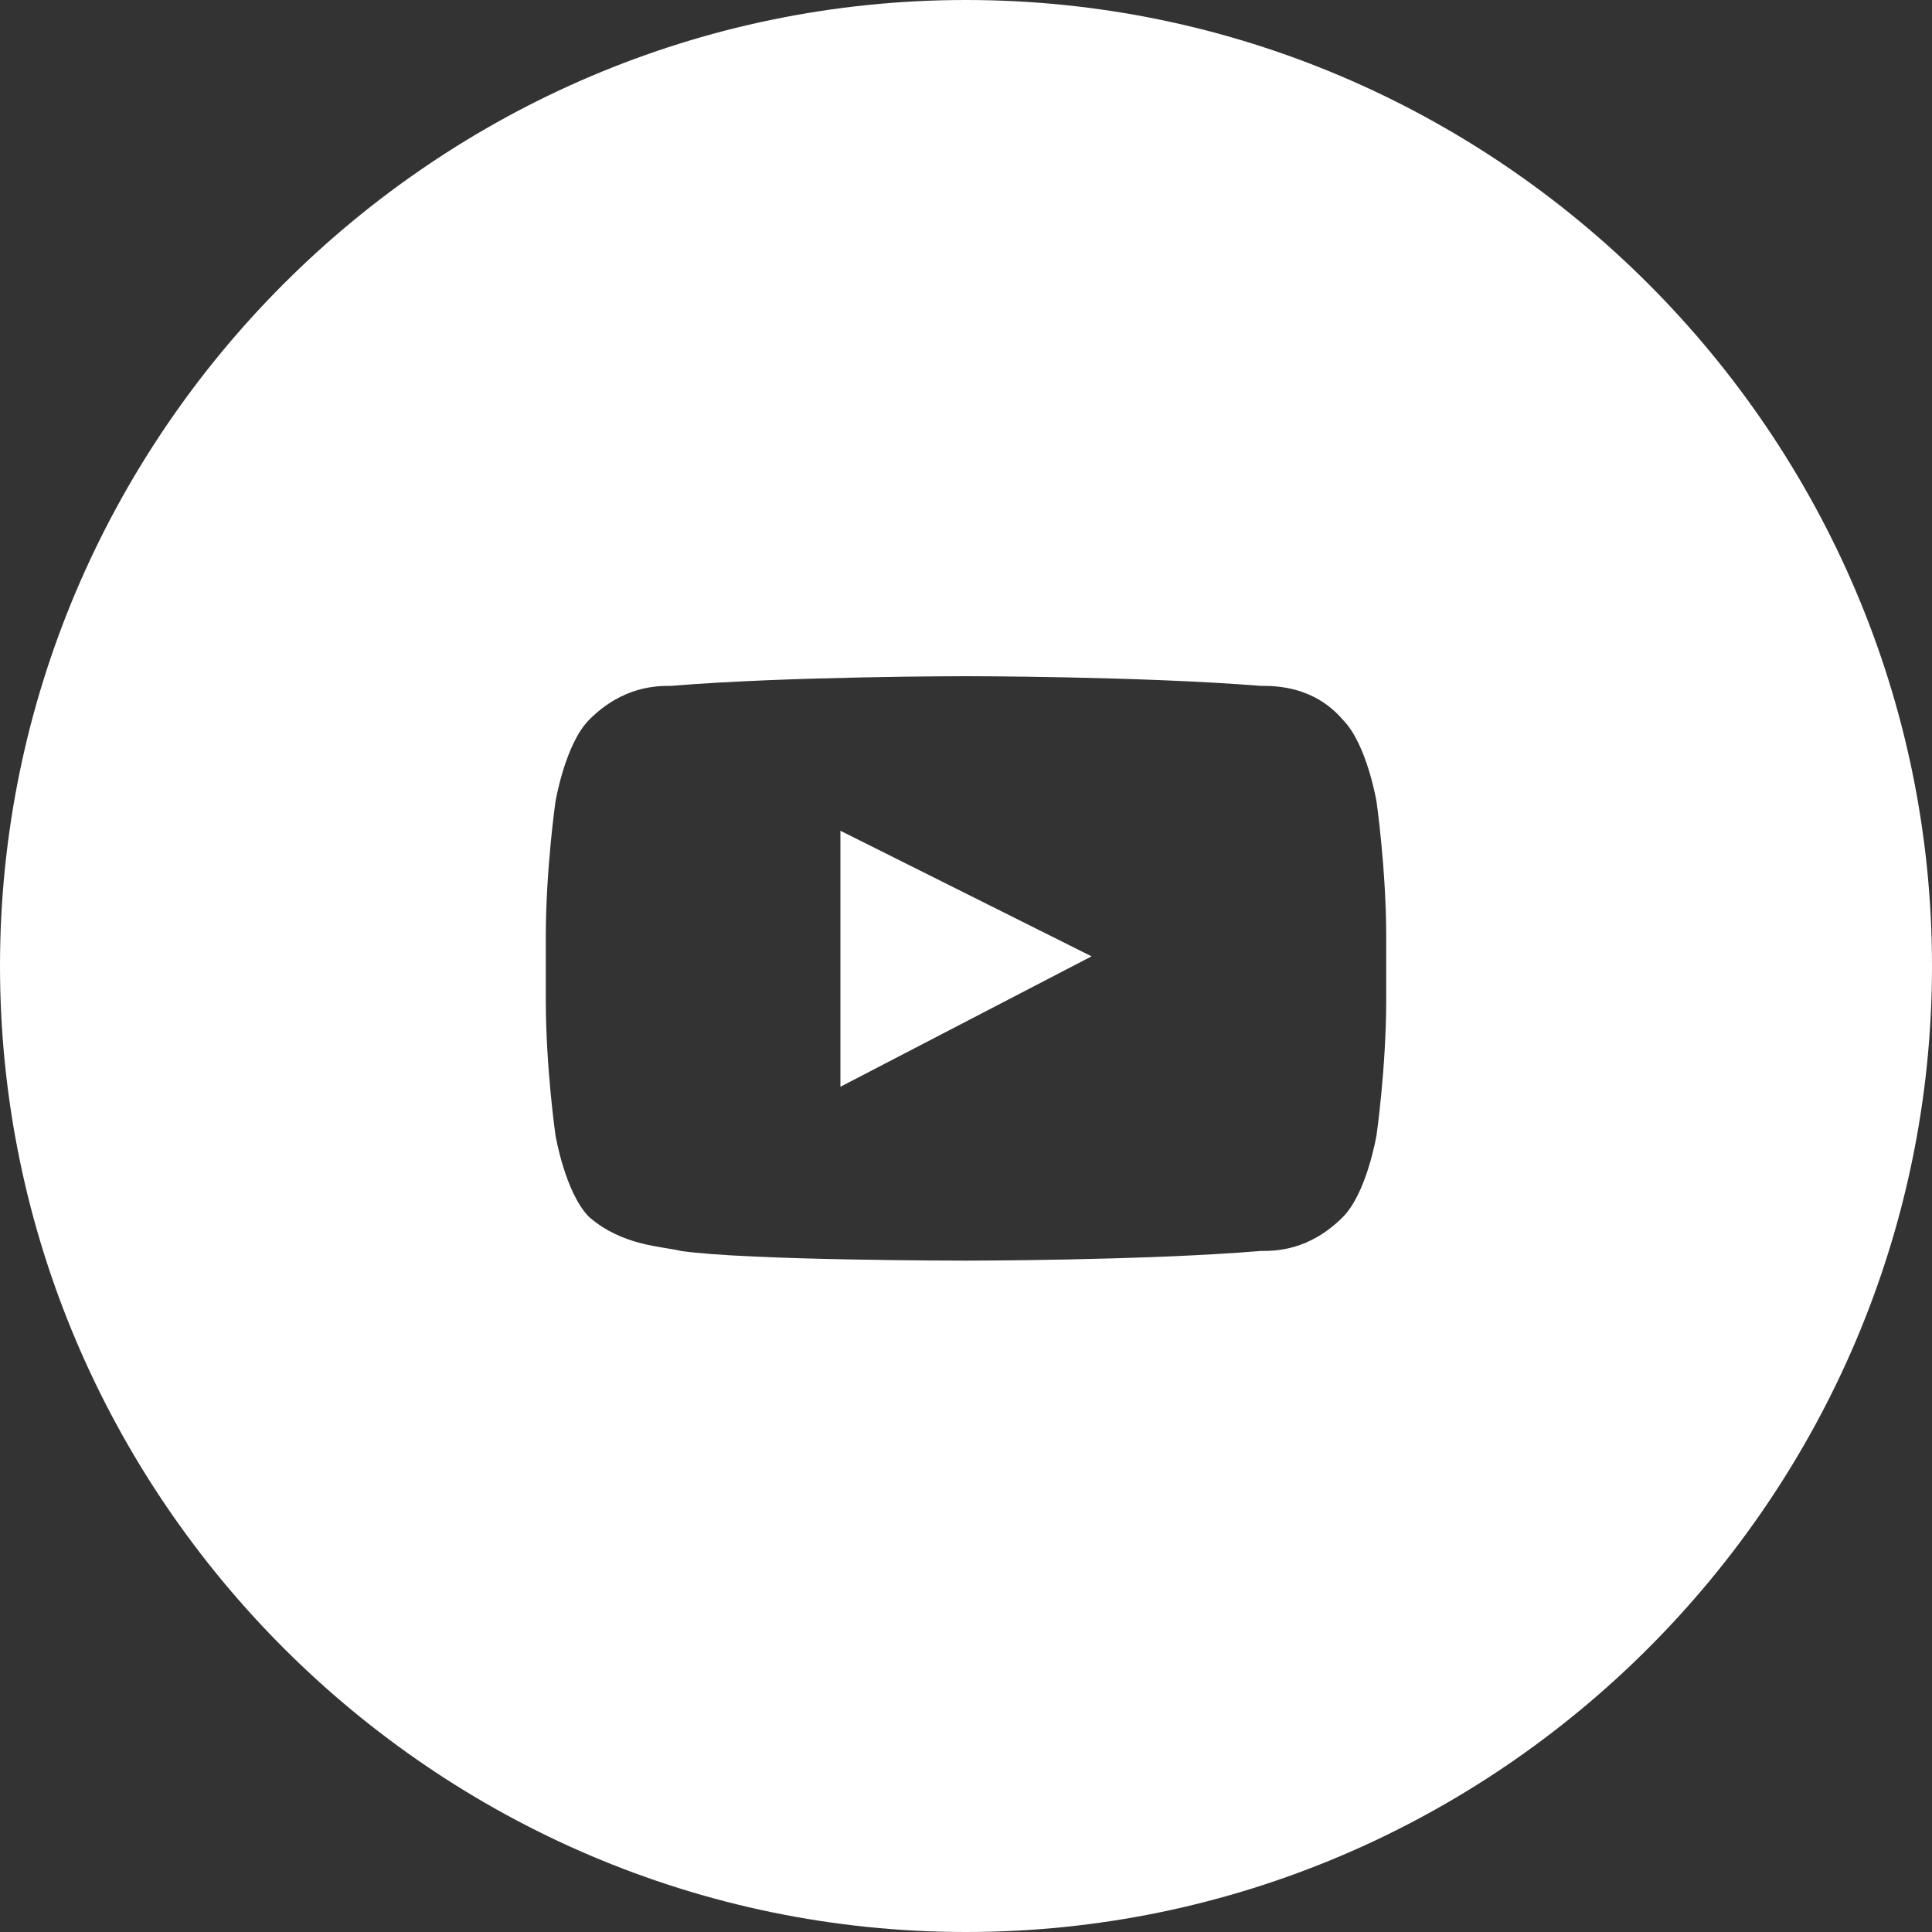<?xml version="1.0" encoding="utf-8"?>
<!-- Generator: Adobe Illustrator 24.2.3, SVG Export Plug-In . SVG Version: 6.00 Build 0)  -->
<svg version="1.1" id="レイヤー_1" xmlns="http://www.w3.org/2000/svg" xmlns:xlink="http://www.w3.org/1999/xlink" x="0px"
	 y="0px" viewBox="0 0 40 40" style="enable-background:new 0 0 40 40;" xml:space="preserve">
<rect x="0" y="0" width="40" height="40" fill="#333333" stroke="none"/>
<style type="text/css">
	.st0{fill:#FFFFFF;}
</style>
<g>
	<path class="st0" d="M20,0C9,0,0,9,0,20s9,20,20,20c11,0,20-9,20-20S31,0,20,0z M28.7,20.7c0,1.4-0.2,2.8-0.2,2.8s-0.2,1.2-0.7,1.7
		c-0.7,0.7-1.4,0.7-1.7,0.7c-2.4,0.2-6.1,0.2-6.1,0.2s-4.5,0-5.9-0.2c-0.4-0.1-1.2-0.1-1.9-0.7c-0.5-0.5-0.7-1.7-0.7-1.7
		s-0.2-1.4-0.2-2.8v-1.3c0-1.4,0.2-2.8,0.2-2.8s0.2-1.2,0.7-1.7c0.7-0.7,1.4-0.7,1.7-0.7c2.4-0.2,6.1-0.2,6.1-0.2h0
		c0,0,3.6,0,6.1,0.2c0.3,0,1.1,0,1.7,0.7c0.5,0.5,0.7,1.7,0.7,1.7s0.2,1.4,0.2,2.8V20.7z"/>
	<polygon class="st0" points="17.4,22.5 17.4,17.2 22.6,19.8 	"/>
</g>
</svg>
